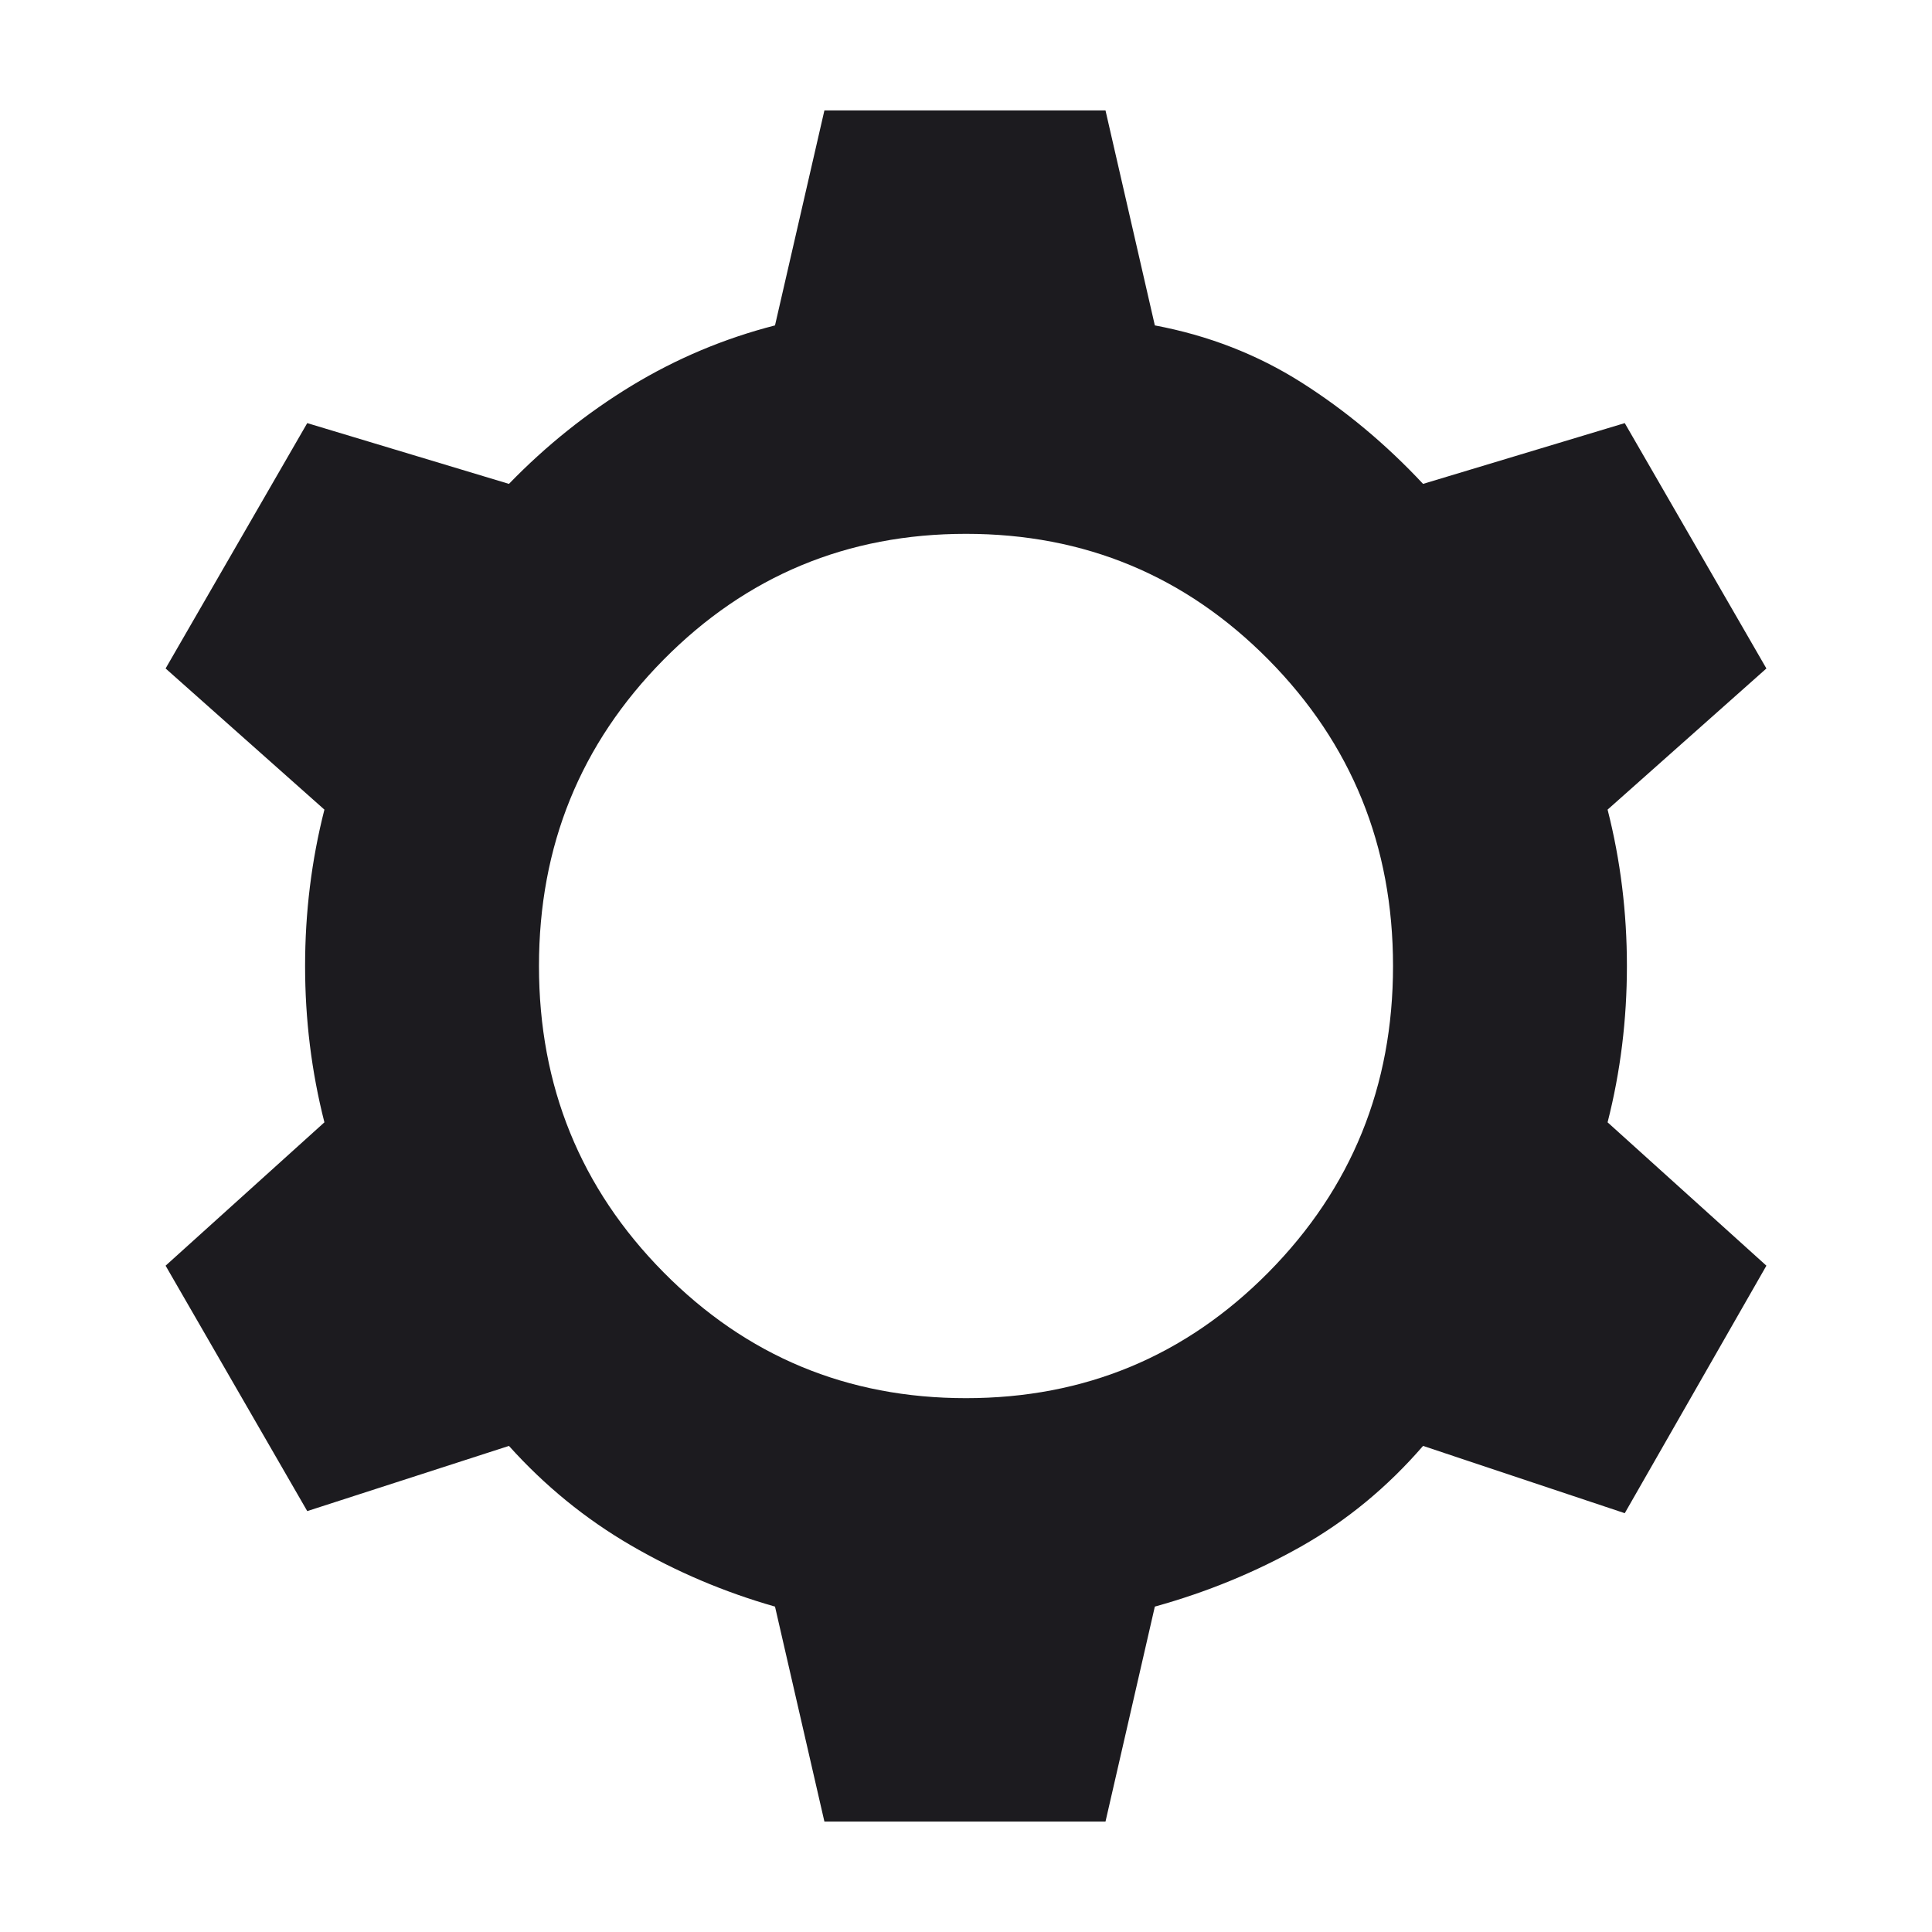 <svg width="35" height="35" viewBox="0 0 35 35" fill="none" xmlns="http://www.w3.org/2000/svg">
<mask id="mask0_168_2948" style="mask-type:alpha" maskUnits="userSpaceOnUse" x="0" y="0" width="35" height="35">
<rect width="35" height="35" fill="#D9D9D9"/>
</mask>
<g mask="url(#mask0_168_2948)">
<path d="M14.935 33L14.04 29.105C13.12 28.843 12.249 28.473 11.426 27.994C10.603 27.515 9.868 26.915 9.22 26.194L5.566 27.375L3 22.929L5.877 20.332C5.643 19.414 5.527 18.47 5.527 17.5C5.527 16.53 5.643 15.585 5.877 14.667L3 12.11L5.566 7.665L9.22 8.766C9.894 8.071 10.636 7.478 11.445 6.986C12.255 6.495 13.12 6.131 14.04 5.895L14.935 2H20.027L20.921 5.895C21.893 6.078 22.777 6.422 23.574 6.927C24.371 7.432 25.106 8.045 25.78 8.766L29.434 7.665L32 12.11L29.123 14.667C29.357 15.585 29.473 16.53 29.473 17.5C29.473 18.47 29.357 19.414 29.123 20.332L32 22.929L29.434 27.413L25.78 26.194C25.133 26.942 24.397 27.548 23.574 28.014C22.751 28.479 21.867 28.843 20.921 29.105L20.027 33H14.935ZM17.5 25.329C19.651 25.329 21.478 24.568 22.982 23.047C24.484 21.526 25.236 19.677 25.236 17.5C25.236 15.323 24.484 13.474 22.982 11.953C21.478 10.432 19.651 9.671 17.5 9.671C15.349 9.671 13.522 10.432 12.019 11.953C10.516 13.474 9.764 15.323 9.764 17.5C9.764 19.677 10.516 21.526 12.019 23.047C13.522 24.568 15.349 25.329 17.5 25.329Z" fill="#1C1B1F"/>
</g>
</svg>
